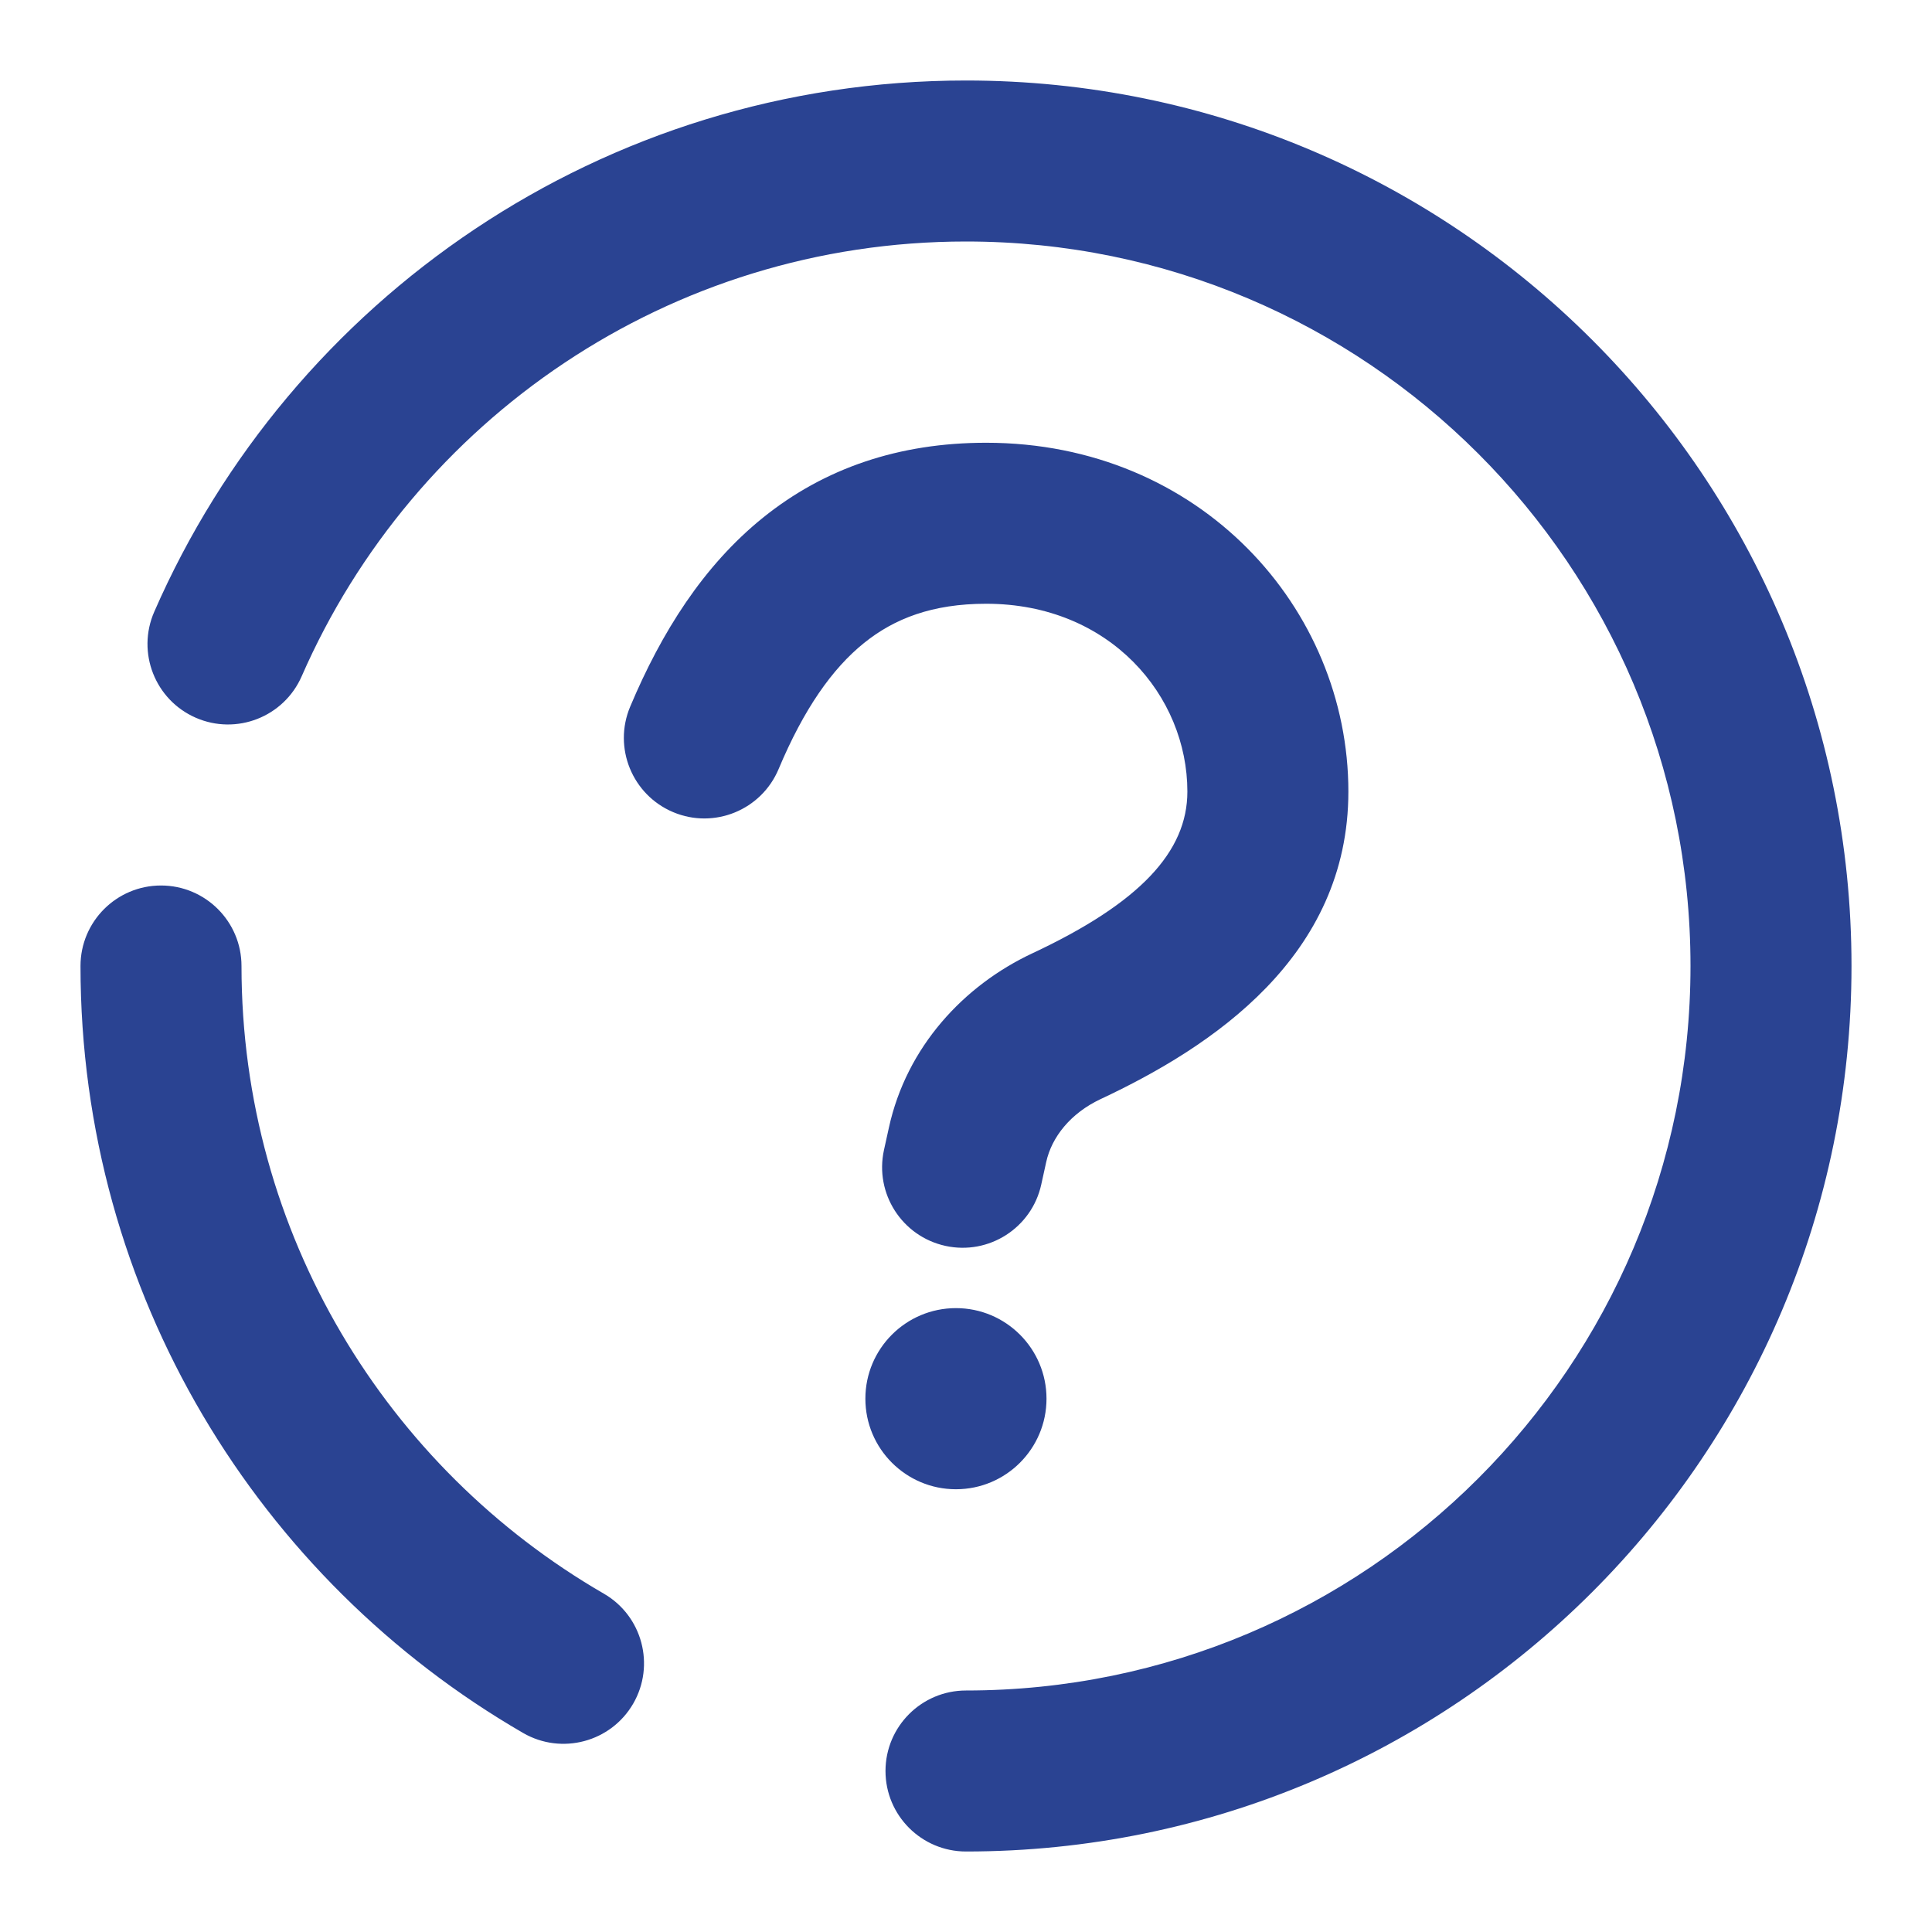 <svg width="24" height="24" viewBox="0 0 24 24" fill="none" xmlns="http://www.w3.org/2000/svg">
<path fill-rule="evenodd" clip-rule="evenodd" d="M12 1C7.488 1 3.612 3.717 1.916 7.6C1.695 8.106 1.926 8.695 2.432 8.916C2.938 9.137 3.527 8.906 3.748 8.4C5.138 5.22 8.311 3 12 3C16.971 3 21 7.029 21 12C21 16.971 16.971 21 12 21C11.448 21 11 21.448 11 22C11 22.552 11.448 23 12 23C18.075 23 23 18.075 23 12C23 5.925 18.075 1 12 1ZM9.672 9.554C9.984 8.81 10.338 8.305 10.734 7.987C11.11 7.684 11.583 7.5 12.25 7.5C13.791 7.5 14.75 8.647 14.75 9.833C14.75 10.581 14.16 11.217 12.823 11.843C11.972 12.242 11.262 13.004 11.042 14.009L10.981 14.286C10.863 14.826 11.205 15.359 11.745 15.477C12.284 15.595 12.817 15.253 12.935 14.714L12.996 14.437C13.064 14.124 13.301 13.828 13.671 13.654C15.057 13.005 16.75 11.883 16.75 9.833C16.75 7.556 14.909 5.5 12.25 5.5C11.167 5.5 10.241 5.816 9.479 6.43C8.737 7.028 8.216 7.856 7.828 8.779C7.614 9.289 7.854 9.875 8.363 10.089C8.872 10.303 9.458 10.063 9.672 9.554ZM3 12C3 11.448 2.552 11 2 11C1.448 11 1 11.448 1 12C1 16.073 3.214 19.627 6.499 21.528C6.977 21.804 7.589 21.641 7.866 21.163C8.142 20.685 7.979 20.073 7.501 19.797C4.808 18.239 3 15.33 3 12ZM11.875 18.5C12.496 18.5 13 17.996 13 17.375C13 16.754 12.496 16.25 11.875 16.25C11.254 16.25 10.75 16.754 10.75 17.375C10.75 17.996 11.254 18.5 11.875 18.5Z" fill="#2A4392"/>
</svg>

